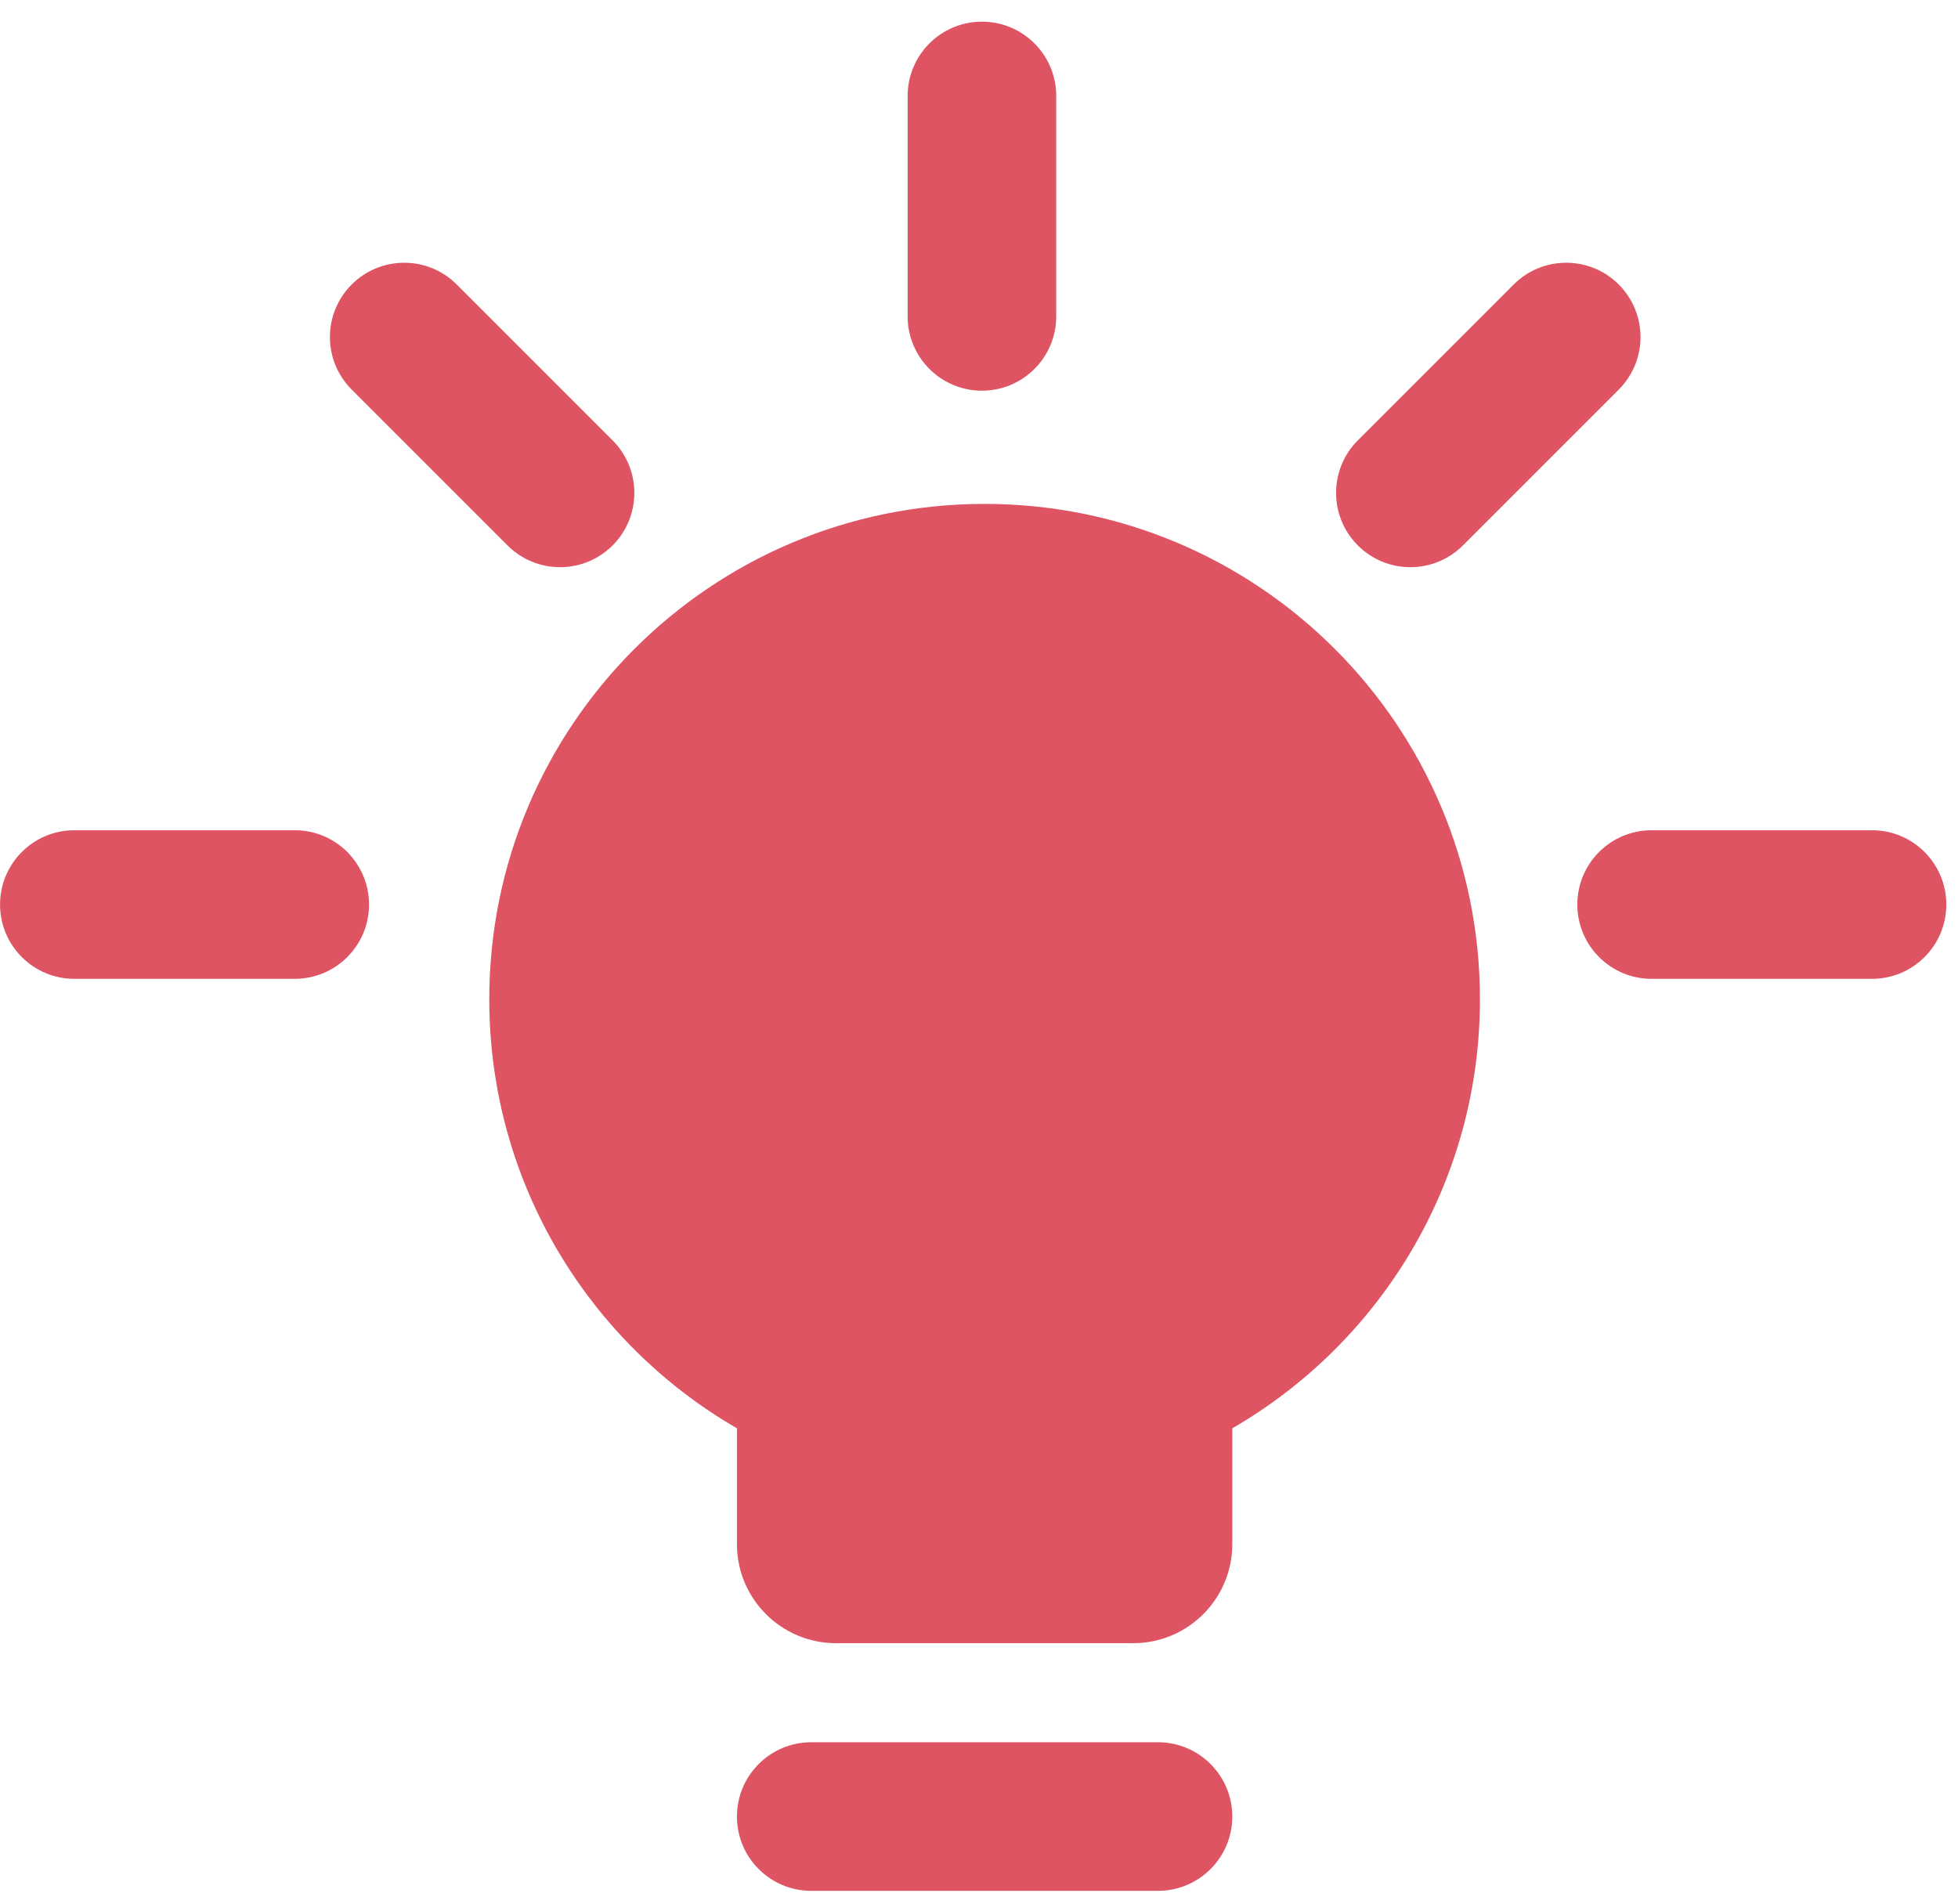 <svg width="72" height="70" viewBox="0 0 72 70" fill="none" xmlns="http://www.w3.org/2000/svg">
<path fill-rule="evenodd" clip-rule="evenodd" d="M45.314 52.521C50.758 49.372 54.421 43.486 54.421 36.744C54.421 26.684 46.266 18.529 36.206 18.529C26.147 18.529 17.992 26.684 17.992 36.744C17.992 43.486 21.655 49.372 27.099 52.521V56.779C27.099 58.791 28.73 60.422 30.742 60.422H41.671C43.683 60.422 45.314 58.791 45.314 56.779V52.521ZM27.099 66.797C27.099 65.288 28.323 64.065 29.831 64.065H42.581C44.09 64.065 45.314 65.288 45.314 66.797C45.314 68.306 44.09 69.529 42.581 69.529H29.831C28.323 69.529 27.099 68.306 27.099 66.797Z" fill="#DE5462"/>
<path d="M38.84 3.529C38.84 2.02 37.617 0.797 36.108 0.797C34.599 0.797 33.376 2.02 33.376 3.529L33.376 11.633C33.376 13.142 34.599 14.366 36.108 14.366C37.617 14.366 38.84 13.142 38.84 11.633L38.84 3.529Z" fill="#DE5462"/>
<path d="M68.838 35.993C70.347 35.993 71.57 34.77 71.57 33.261C71.57 31.752 70.347 30.529 68.838 30.529L60.734 30.529C59.225 30.529 58.002 31.752 58.002 33.261C58.002 34.77 59.225 35.993 60.734 35.993L68.838 35.993Z" fill="#DE5462"/>
<path d="M10.838 35.993C12.347 35.993 13.57 34.77 13.57 33.261C13.57 31.752 12.347 30.529 10.838 30.529L2.734 30.529C1.225 30.529 0.002 31.752 0.002 33.261C0.002 34.77 1.225 35.993 2.734 35.993L10.838 35.993Z" fill="#DE5462"/>
<path d="M59.525 14.325C60.592 13.258 60.592 11.529 59.525 10.462C58.458 9.395 56.728 9.395 55.661 10.462L49.931 16.192C48.864 17.259 48.864 18.989 49.931 20.056C50.998 21.123 52.727 21.123 53.794 20.056L59.525 14.325Z" fill="#DE5462"/>
<path d="M12.932 14.325C11.865 13.258 11.865 11.529 12.932 10.462C13.999 9.395 15.729 9.395 16.796 10.462L22.526 16.192C23.593 17.259 23.593 18.989 22.526 20.056C21.459 21.123 19.73 21.123 18.663 20.056L12.932 14.325Z" fill="#DE5462"/>
</svg>
